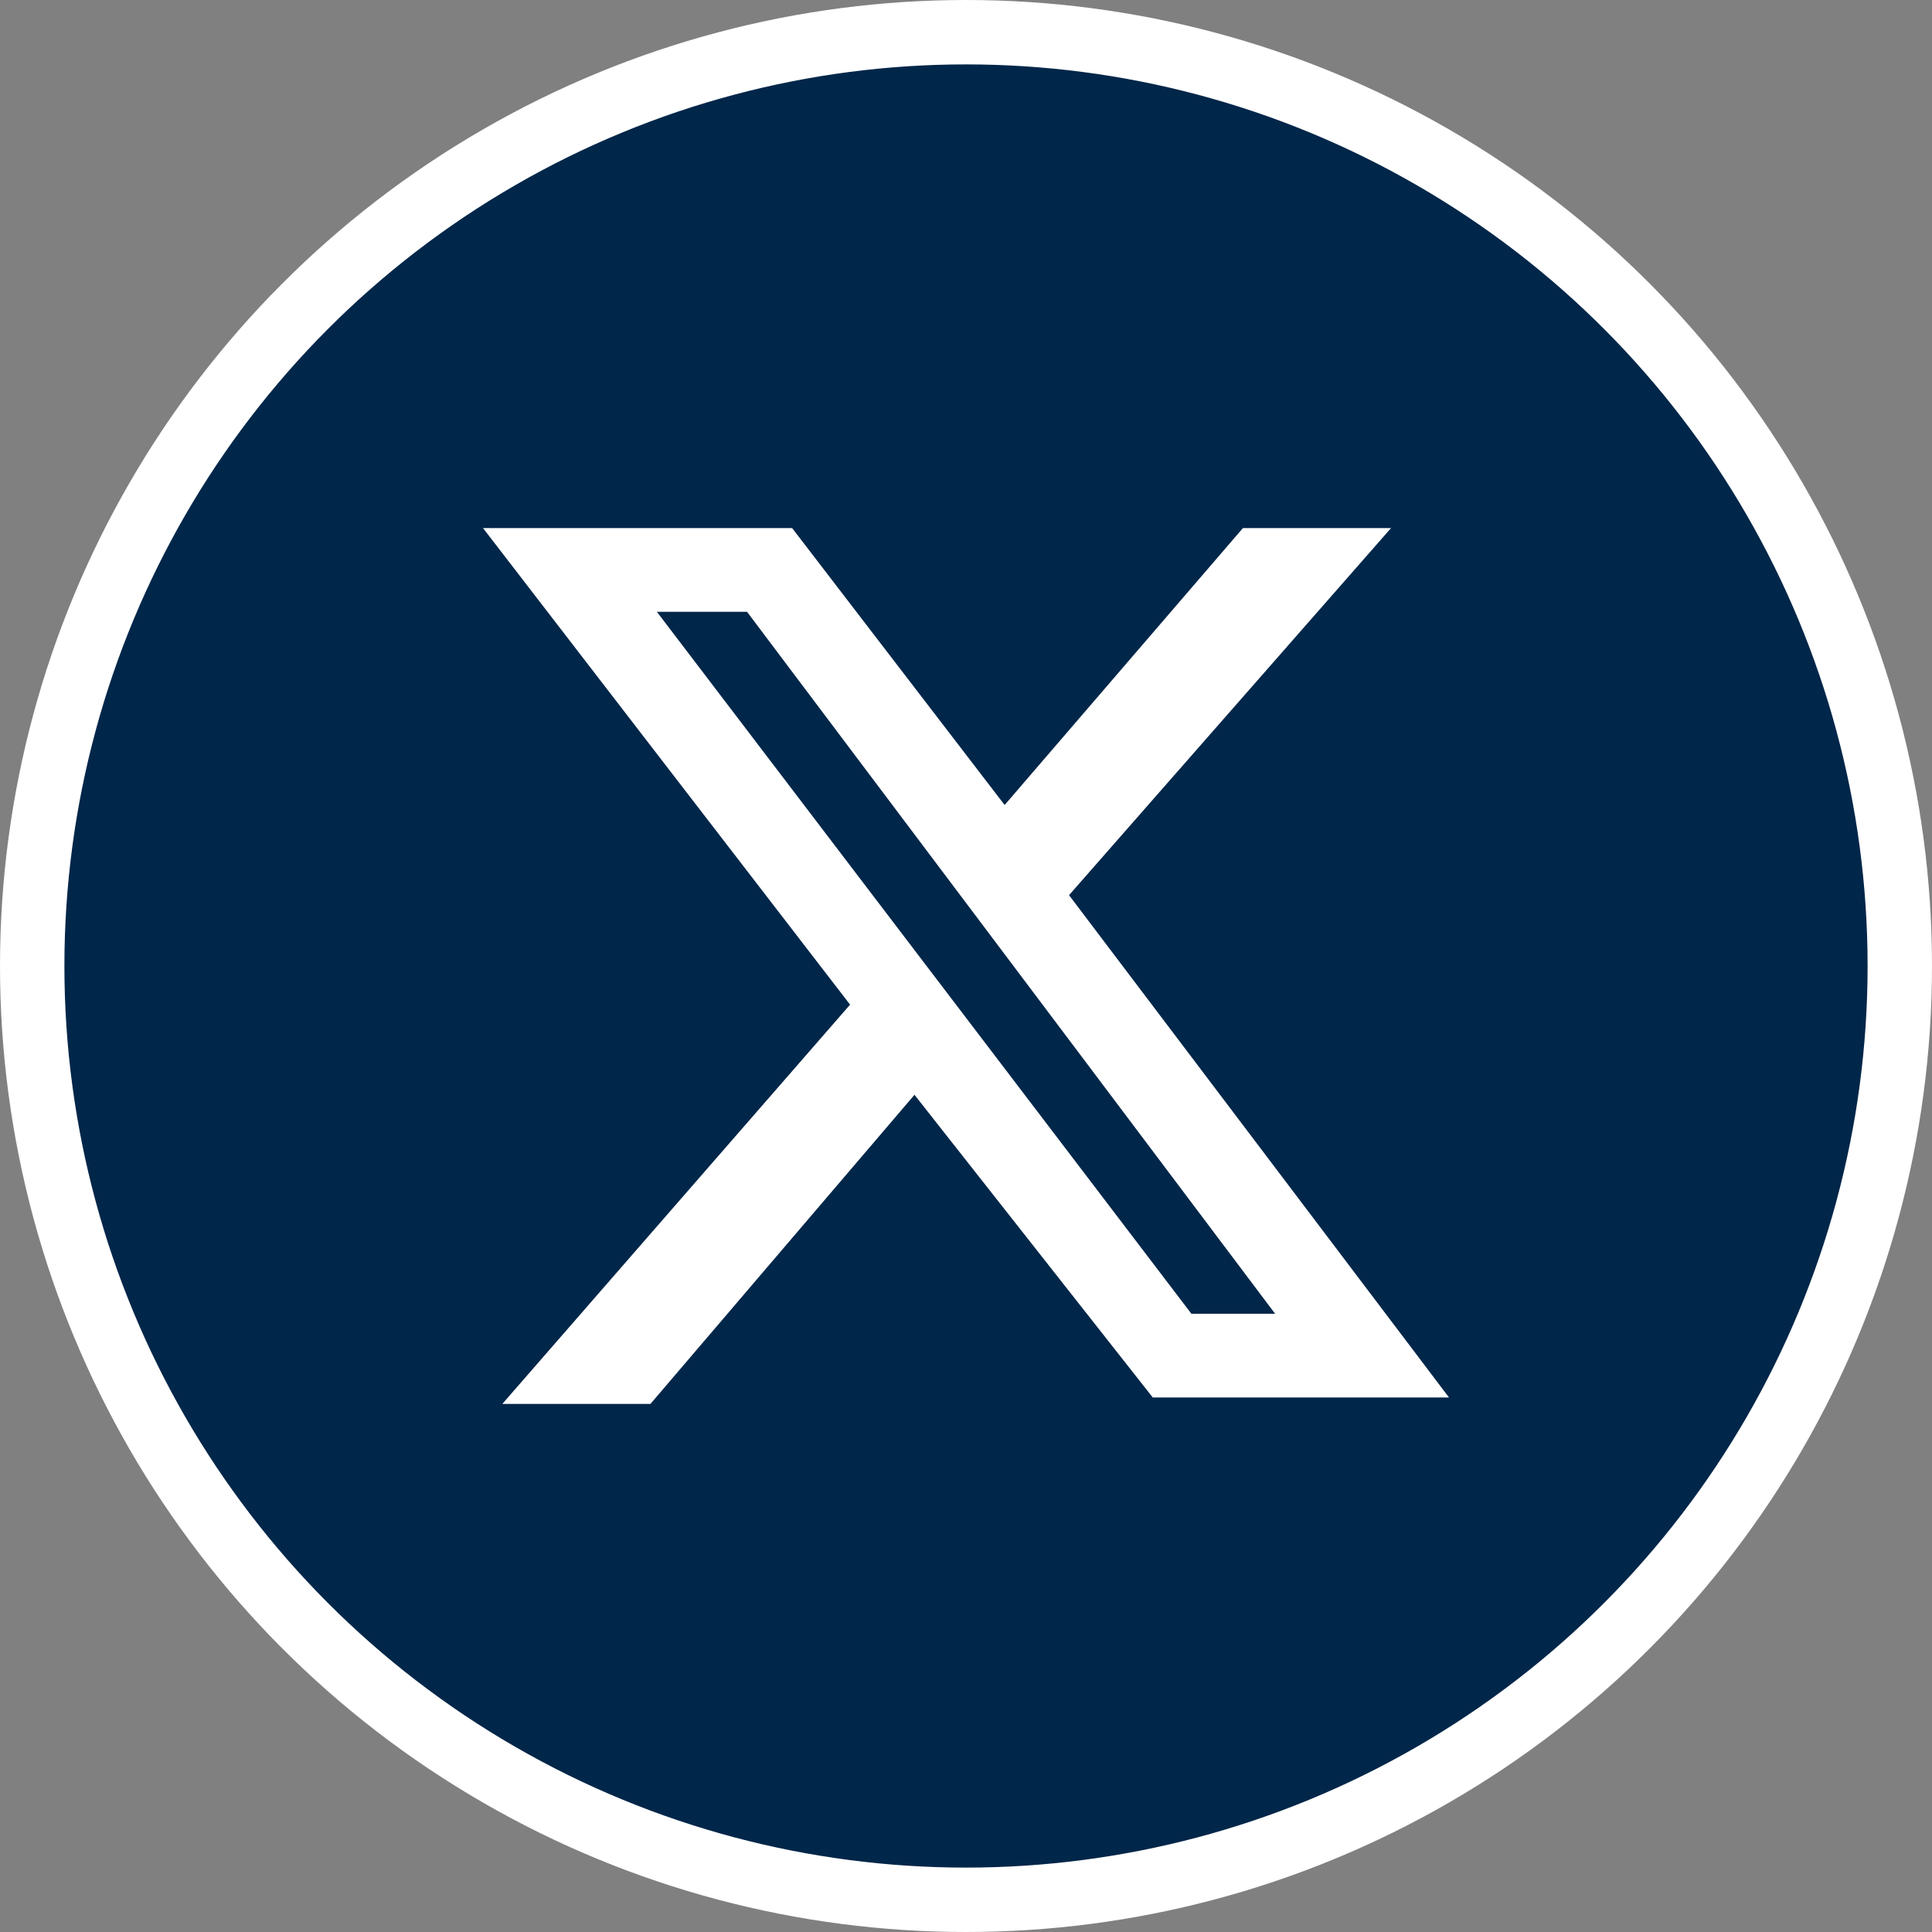 <?xml version="1.0" encoding="utf-8"?>
<!-- Generator: Adobe Illustrator 28.0.0, SVG Export Plug-In . SVG Version: 6.00 Build 0)  -->
<svg version="1.1" id="Layer_2_1_" xmlns="http://www.w3.org/2000/svg" xmlns:xlink="http://www.w3.org/1999/xlink" x="0px" y="0px"
	 viewBox="0 0 30 30" style="enable-background:new 0 0 30 30;" xml:space="preserve">
<rect x="0" y="0" width="30" height="30" fill="#808080" stroke="none"/>
<style type="text/css">
	.st0{fill:#002649;stroke:#FFFFFF;stroke-miterlimit:10;}
	.st1{fill:#FFFFFF;}
</style>
<g>
	<circle class="st0" cx="15" cy="15" r="14.5"/>
</g>
<g id="Layer_3">
	<path class="st1" d="M19.3,8.2h2.3l-5,5.7l5.9,7.8h-4.6L14.2,17l-4.1,4.8H7.8l5.4-6.2L7.5,8.2h4.8l3.3,4.3L19.3,8.2L19.3,8.2z
		 M18.5,20.4h1.3L11.6,9.5h-1.4L18.5,20.4z"/>
</g>
</svg>
